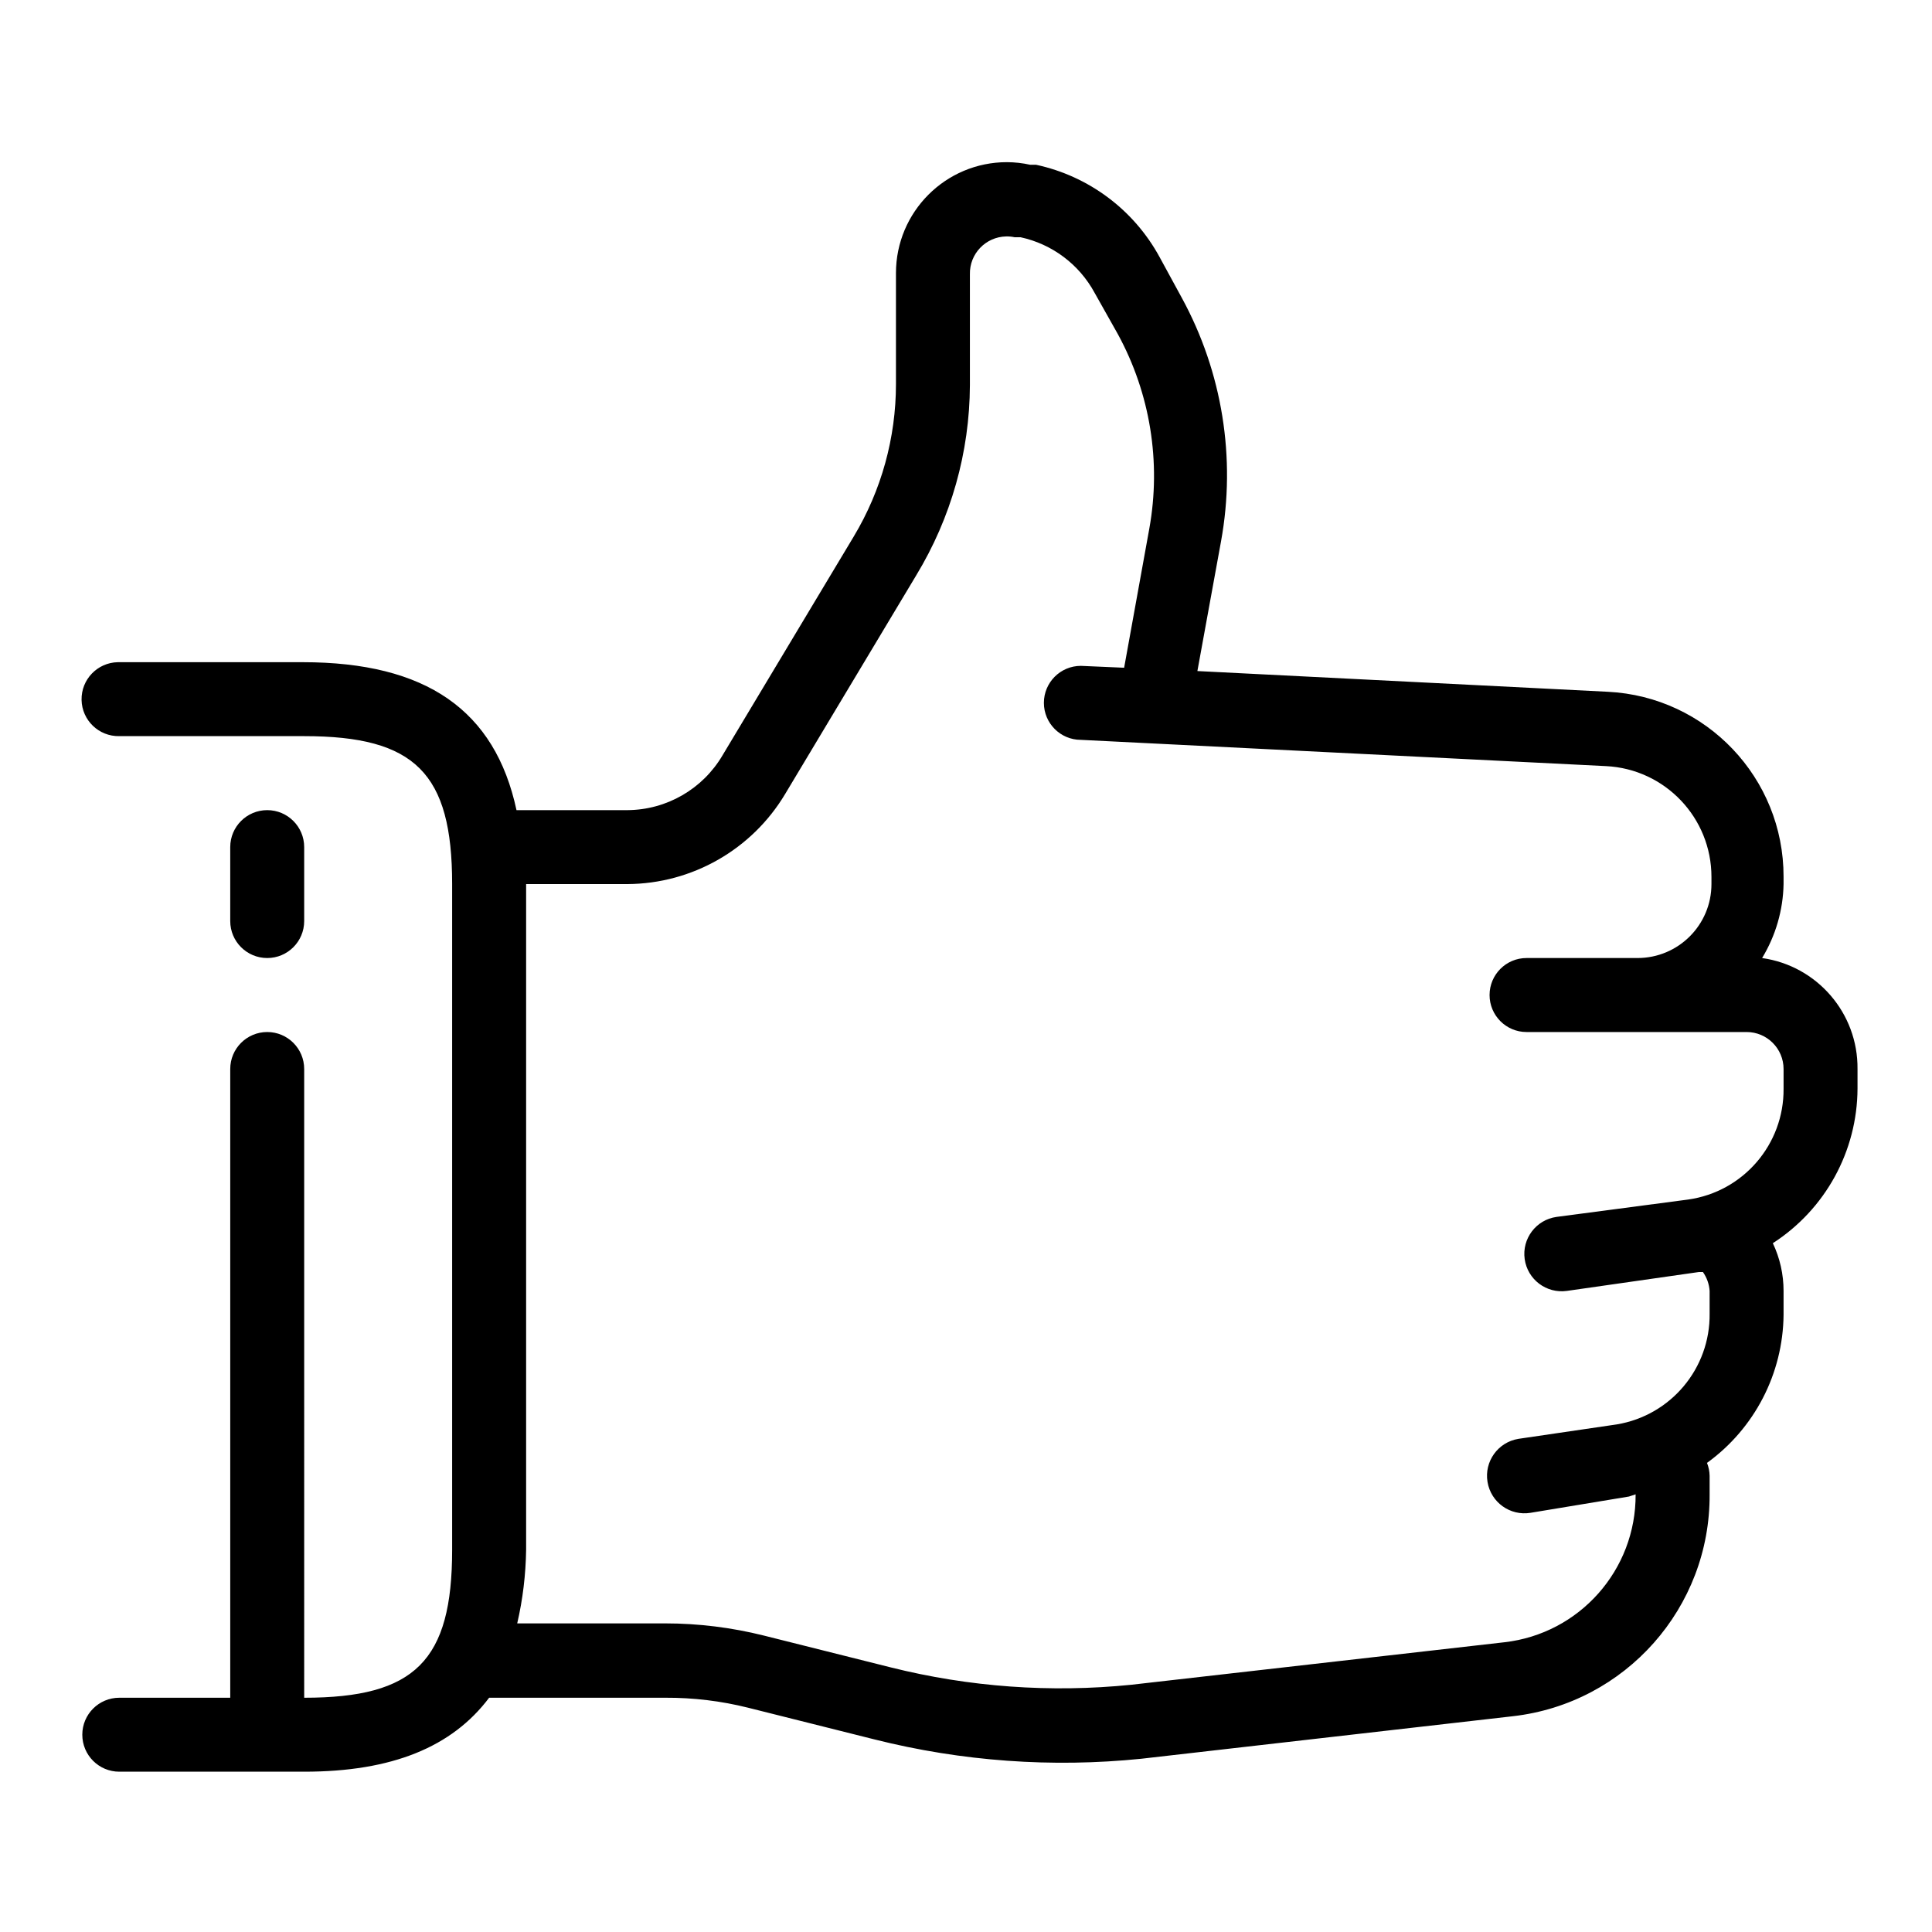 <?xml version="1.0" encoding="utf-8"?>
<!-- Generator: Adobe Illustrator 16.0.0, SVG Export Plug-In . SVG Version: 6.00 Build 0)  -->
<!DOCTYPE svg PUBLIC "-//W3C//DTD SVG 1.1//EN" "http://www.w3.org/Graphics/SVG/1.1/DTD/svg11.dtd">
<svg version="1.1" id="Capa_1" xmlns:svgjs="http://svgjs.com/svgjs"
	 xmlns="http://www.w3.org/2000/svg" xmlns:xlink="http://www.w3.org/1999/xlink" x="0px" y="0px" width="512px" height="512px"
	 viewBox="0 0 512 512" enable-background="new 0 0 512 512" xml:space="preserve">
<g>
	<g>
		<path d="M31.614,195.085h48.999c29.402,0,39.207,9.804,39.207,39.206v176.422c0,29.402-9.804,39.206-39.207,39.206V283.301
			c0-5.415-4.388-9.804-9.793-9.804c-5.415,0-9.804,4.389-9.804,9.804v166.618H31.614c-5.416,0-9.804,4.389-9.804,9.794
			c0,5.416,4.389,9.805,9.804,9.805h48.999c23.327,0,39.207-6.563,49.011-19.599h46.751c7.361-0.031,14.712,0.854,21.856,2.639
			l33.618,8.431c23.046,5.783,46.924,7.513,70.564,5.102l98.507-11.273c29.846-3.405,52.33-28.765,52.146-58.805v-4.906
			c-0.022-1.169-0.261-2.336-0.692-3.428c12.604-9.112,20.127-23.661,20.289-39.206v-6.366c0-4.378-0.961-8.691-2.843-12.647
			c13.924-8.982,22.377-24.397,22.441-40.968v-5.189c0.15-14.766-10.67-27.337-25.284-29.413c3.589-5.913,5.557-12.679,5.686-19.597
			v-1.957c0.033-26.138-20.451-47.702-46.557-49.01l-108.786-5.492l6.269-34.396c4.011-22.052,0.346-44.816-10.388-64.49
			l-5.881-10.788c-6.82-12.549-18.775-21.489-32.741-24.494h-1.567c-2.021-0.454-4.097-0.681-6.173-0.692
			c-16.235,0-29.402,13.166-29.402,29.402v29.402c0,14.226-3.858,28.191-11.177,40.385l-34.795,58.025
			c-5.254,8.929-14.82,14.442-25.187,14.507h-29.402c-5.686-26.473-23.921-39.207-56.652-39.207h-49
			c-5.416,0.108-9.718,4.583-9.61,9.999C21.723,190.891,26.198,195.192,31.614,195.085z M139.428,410.713V234.291h26.851
			c17.122-0.098,32.948-9.124,41.757-23.814l34.784-58.025c9.221-15.198,14.14-32.612,14.215-50.372V72.667
			c-0.119-5.405,4.172-9.891,9.587-10.01c0.757-0.021,1.525,0.054,2.271,0.216h1.578c8.355,1.816,15.512,7.178,19.597,14.701
			l6.173,10.972c8.583,15.729,11.523,33.921,8.334,51.562l-6.669,36.85l-11.469-0.498c-5.405,0-9.795,4.389-9.795,9.805
			c0,5.416,4.39,9.804,9.795,9.804l139.183,6.961c15.663,0.779,27.954,13.718,27.932,29.402v1.86
			c0,10.831-8.776,19.597-19.607,19.597h-29.402c-5.404,0-9.793,4.389-9.793,9.805c0,5.415,4.389,9.804,9.793,9.804h58.317
			c5.415,0,9.804,4.389,9.804,9.804v5.189c0.142,14.754-10.669,27.337-25.283,29.401l-34.894,4.605
			c-5.415,0.767-9.188,5.761-8.431,11.177c0.757,5.415,5.762,9.188,11.178,8.432l34.99-5.005h1.069
			c1.038,1.48,1.654,3.211,1.773,5.005v5.978c0.194,14.539-10.27,27.023-24.603,29.401l-26.073,3.827
			c-5.416,0.887-9.08,5.999-8.183,11.415c0.887,5.415,5.999,9.079,11.415,8.183l26.072-4.313l1.762-0.584
			c0.13,20.041-14.874,36.947-34.796,39.206l-98.885,11.265c-21.35,2.161-42.903,0.604-63.712-4.605l-33.618-8.431
			c-8.561-2.141-17.349-3.232-26.17-3.232h-39.206C138.552,423.813,139.33,417.275,139.428,410.713z"/>
	</g>
</g>
<g>
	<g>
		<path d="M70.819,253.888c5.406,0,9.793-4.388,9.793-9.793v-19.608c0-5.405-4.388-9.793-9.793-9.793
			c-5.415,0-9.804,4.388-9.804,9.793v19.608C61.015,249.5,65.404,253.888,70.819,253.888z"/>
	</g>
</g>
</svg>
